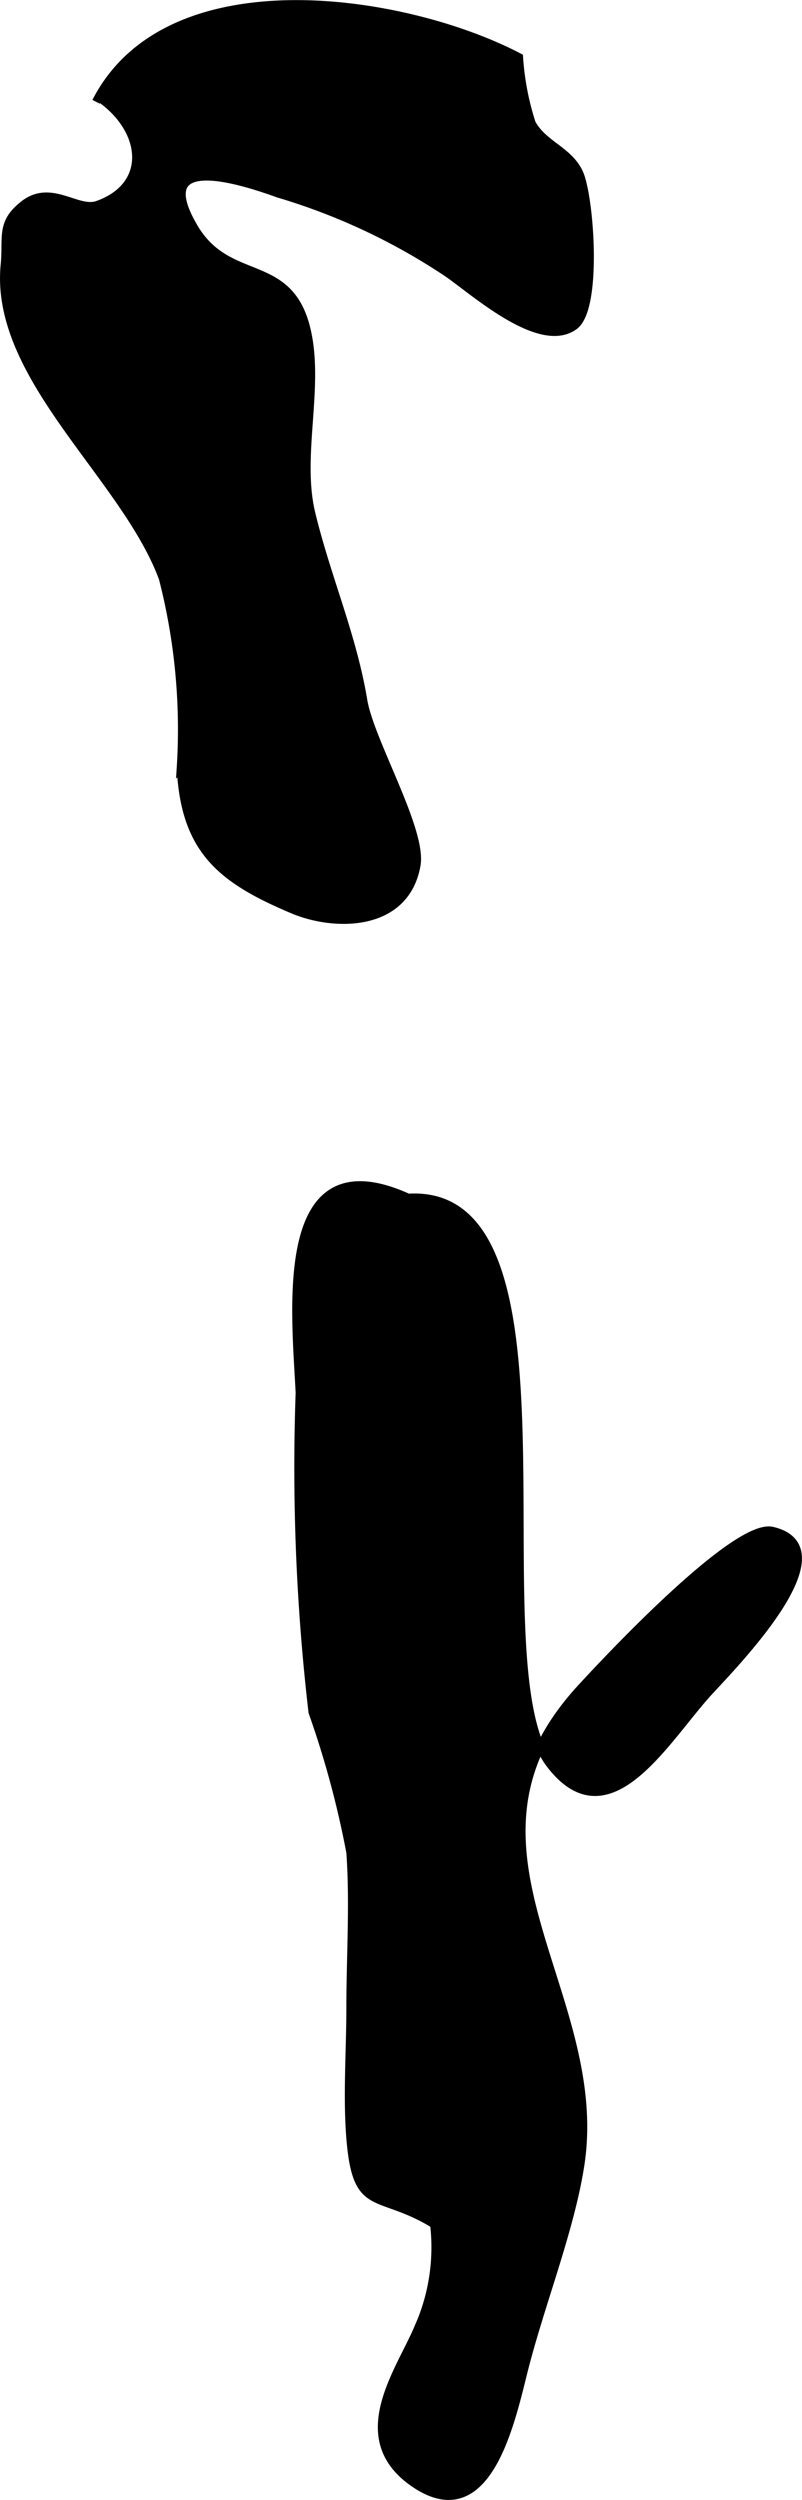 <?xml version="1.0" encoding="UTF-8"?>
<svg xmlns="http://www.w3.org/2000/svg"
     version="1.1"
     width="5.11mm"
     height="15.919mm"
     viewBox="0 0 14.486 45.124">
   <defs>
      <style type="text/css"><![CDATA[
      .a {
        stroke: #000;
        stroke-miterlimit: 10;
        stroke-width: 0.15px;
      }
    ]]></style>
   </defs>
   <path class="a"
         d="M1.736,1.836c1.308-2.558,5.606-1.869,7.637-.803a4.907,4.907,0,0,0,.227,1.188c.204.389.678.495.861.906.191.429.345,2.433-.089,2.751-.612.448-1.778-.599-2.28-.949A11.272,11.272,0,0,0,5.026,3.49c-.714-.258-2.332-.764-1.527.611.606,1.035,1.66.543,2.008,1.741.304,1.054-.146,2.347.113,3.423.281,1.164.743,2.196.94,3.379.123.736,1.072,2.338.961,2.971-.2,1.125-1.474,1.119-2.228.801-1.31-.551-1.952-1.083-2.026-2.556a10.944,10.944,0,0,0-.323-3.423c-.677-1.84-3.054-3.629-2.857-5.655.049-.505-.085-.756.348-1.092.49-.381.961.138,1.328.008.994-.352.875-1.399-.026-1.978"/>
   <path class="a"
         d="M7.274,21.629c3.418-.386,1.272,8.382,2.66,10.207,1.034,1.36,2.031-.356,2.813-1.241.372-.421,2.611-2.63,1.203-2.962-.66-.154-2.969,2.311-3.452,2.837-2.646,2.874.464,5.479-.018,8.607-.183,1.185-.724,2.521-1.03,3.744-.237.949-.66,2.864-1.94,2.017-1.21-.803-.305-2.0.035-2.794a3.56,3.56,0,0,0,.298-1.897c-1.027-.627-1.399-.17-1.512-1.549-.062-.77,0-1.578,0-2.35,0-.93.065-1.884,0-2.811a17.047,17.047,0,0,0-.684-2.534,38.201,38.201,0,0,1-.232-5.766c-.075-1.516-.426-4.617,1.976-3.508"/>
</svg>
